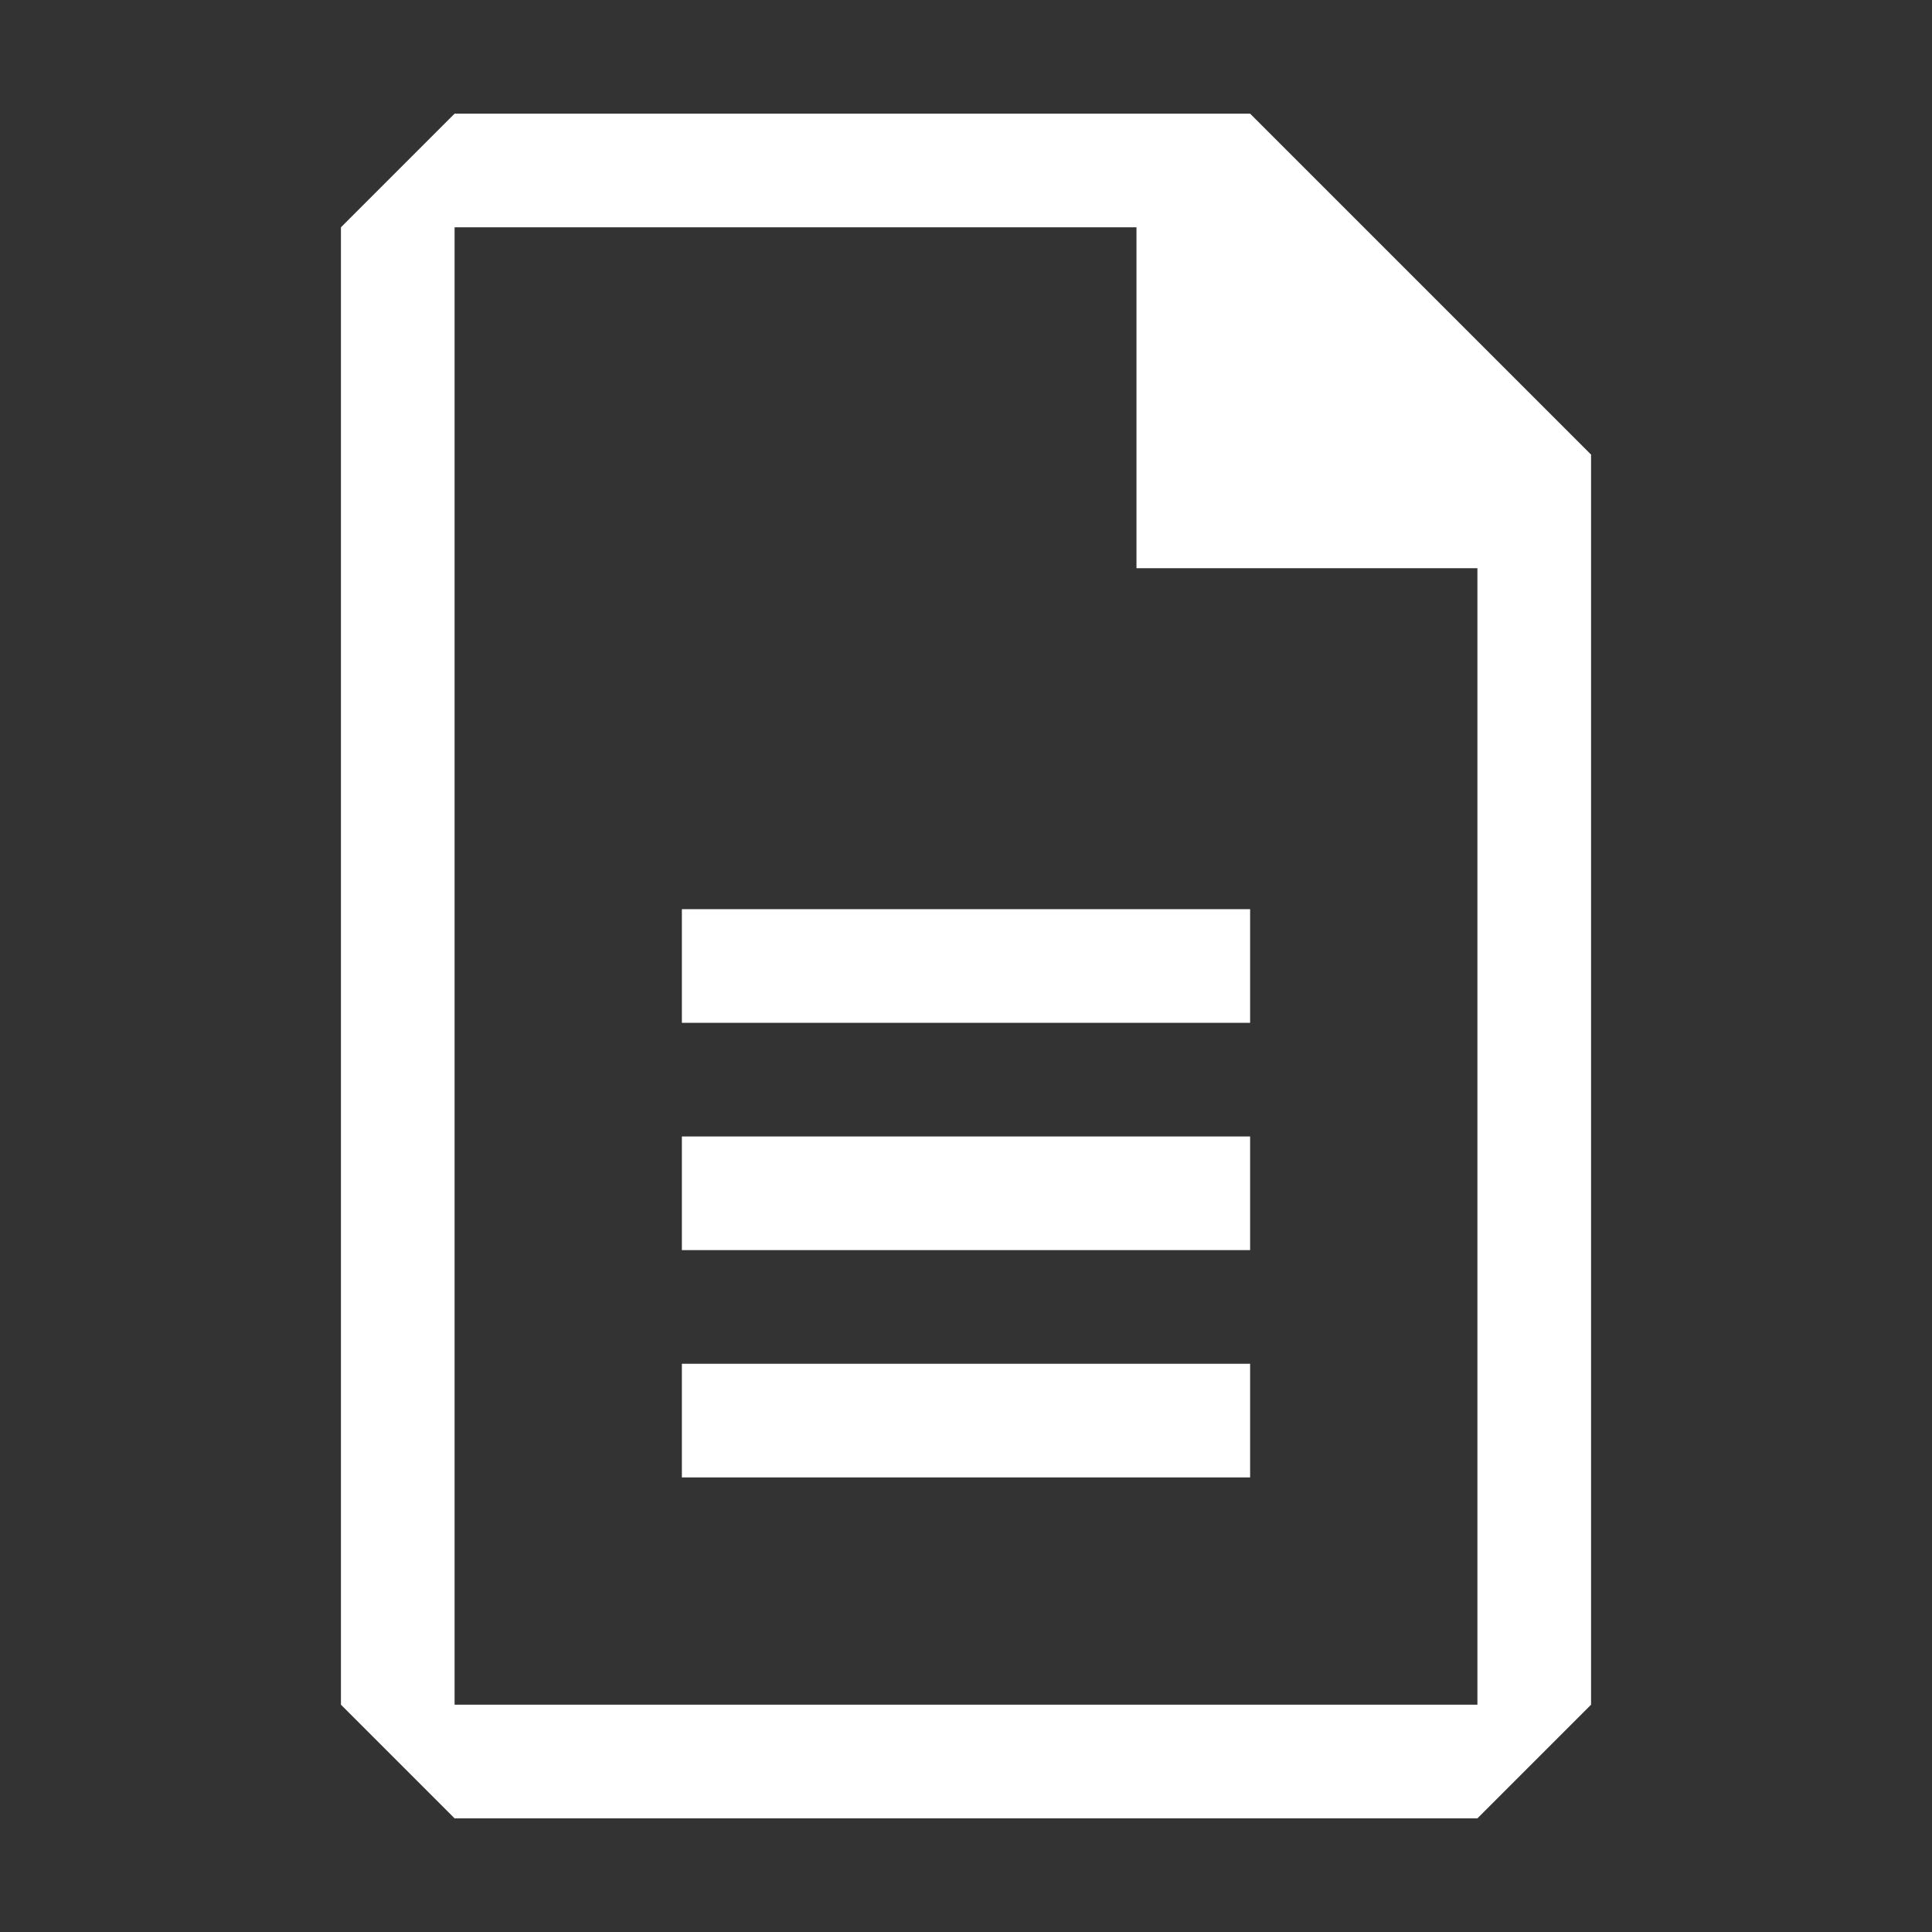 <?xml version="1.0" encoding="utf-8"?>
<!-- Generator: Adobe Illustrator 21.0.0, SVG Export Plug-In . SVG Version: 6.00 Build 0)  -->
<svg version="1.1" id="Documento" xmlns="http://www.w3.org/2000/svg" xmlns:xlink="http://www.w3.org/1999/xlink" x="0px" y="0px"
	 viewBox="0 0 17 17" style="enable-background:new 0 0 17 17;" xml:space="preserve">
<rect x="0" y="0" width="17" height="17" fill="#333333" stroke="none"/>
<style type="text/css">
	.st0{fill:#FFFFFF;}
</style>
<rect x="6" y="8" class="st0" width="5" height="1"/>
<rect x="6" y="10" class="st0" width="5" height="1"/>
<rect x="6" y="12" class="st0" width="5" height="1"/>
<path class="st0" d="M14,4v11l-1,1H4l-1-1V2l1-1h7L14,4z M13,15V5h-3V2H4v13H13z"/>
</svg>
